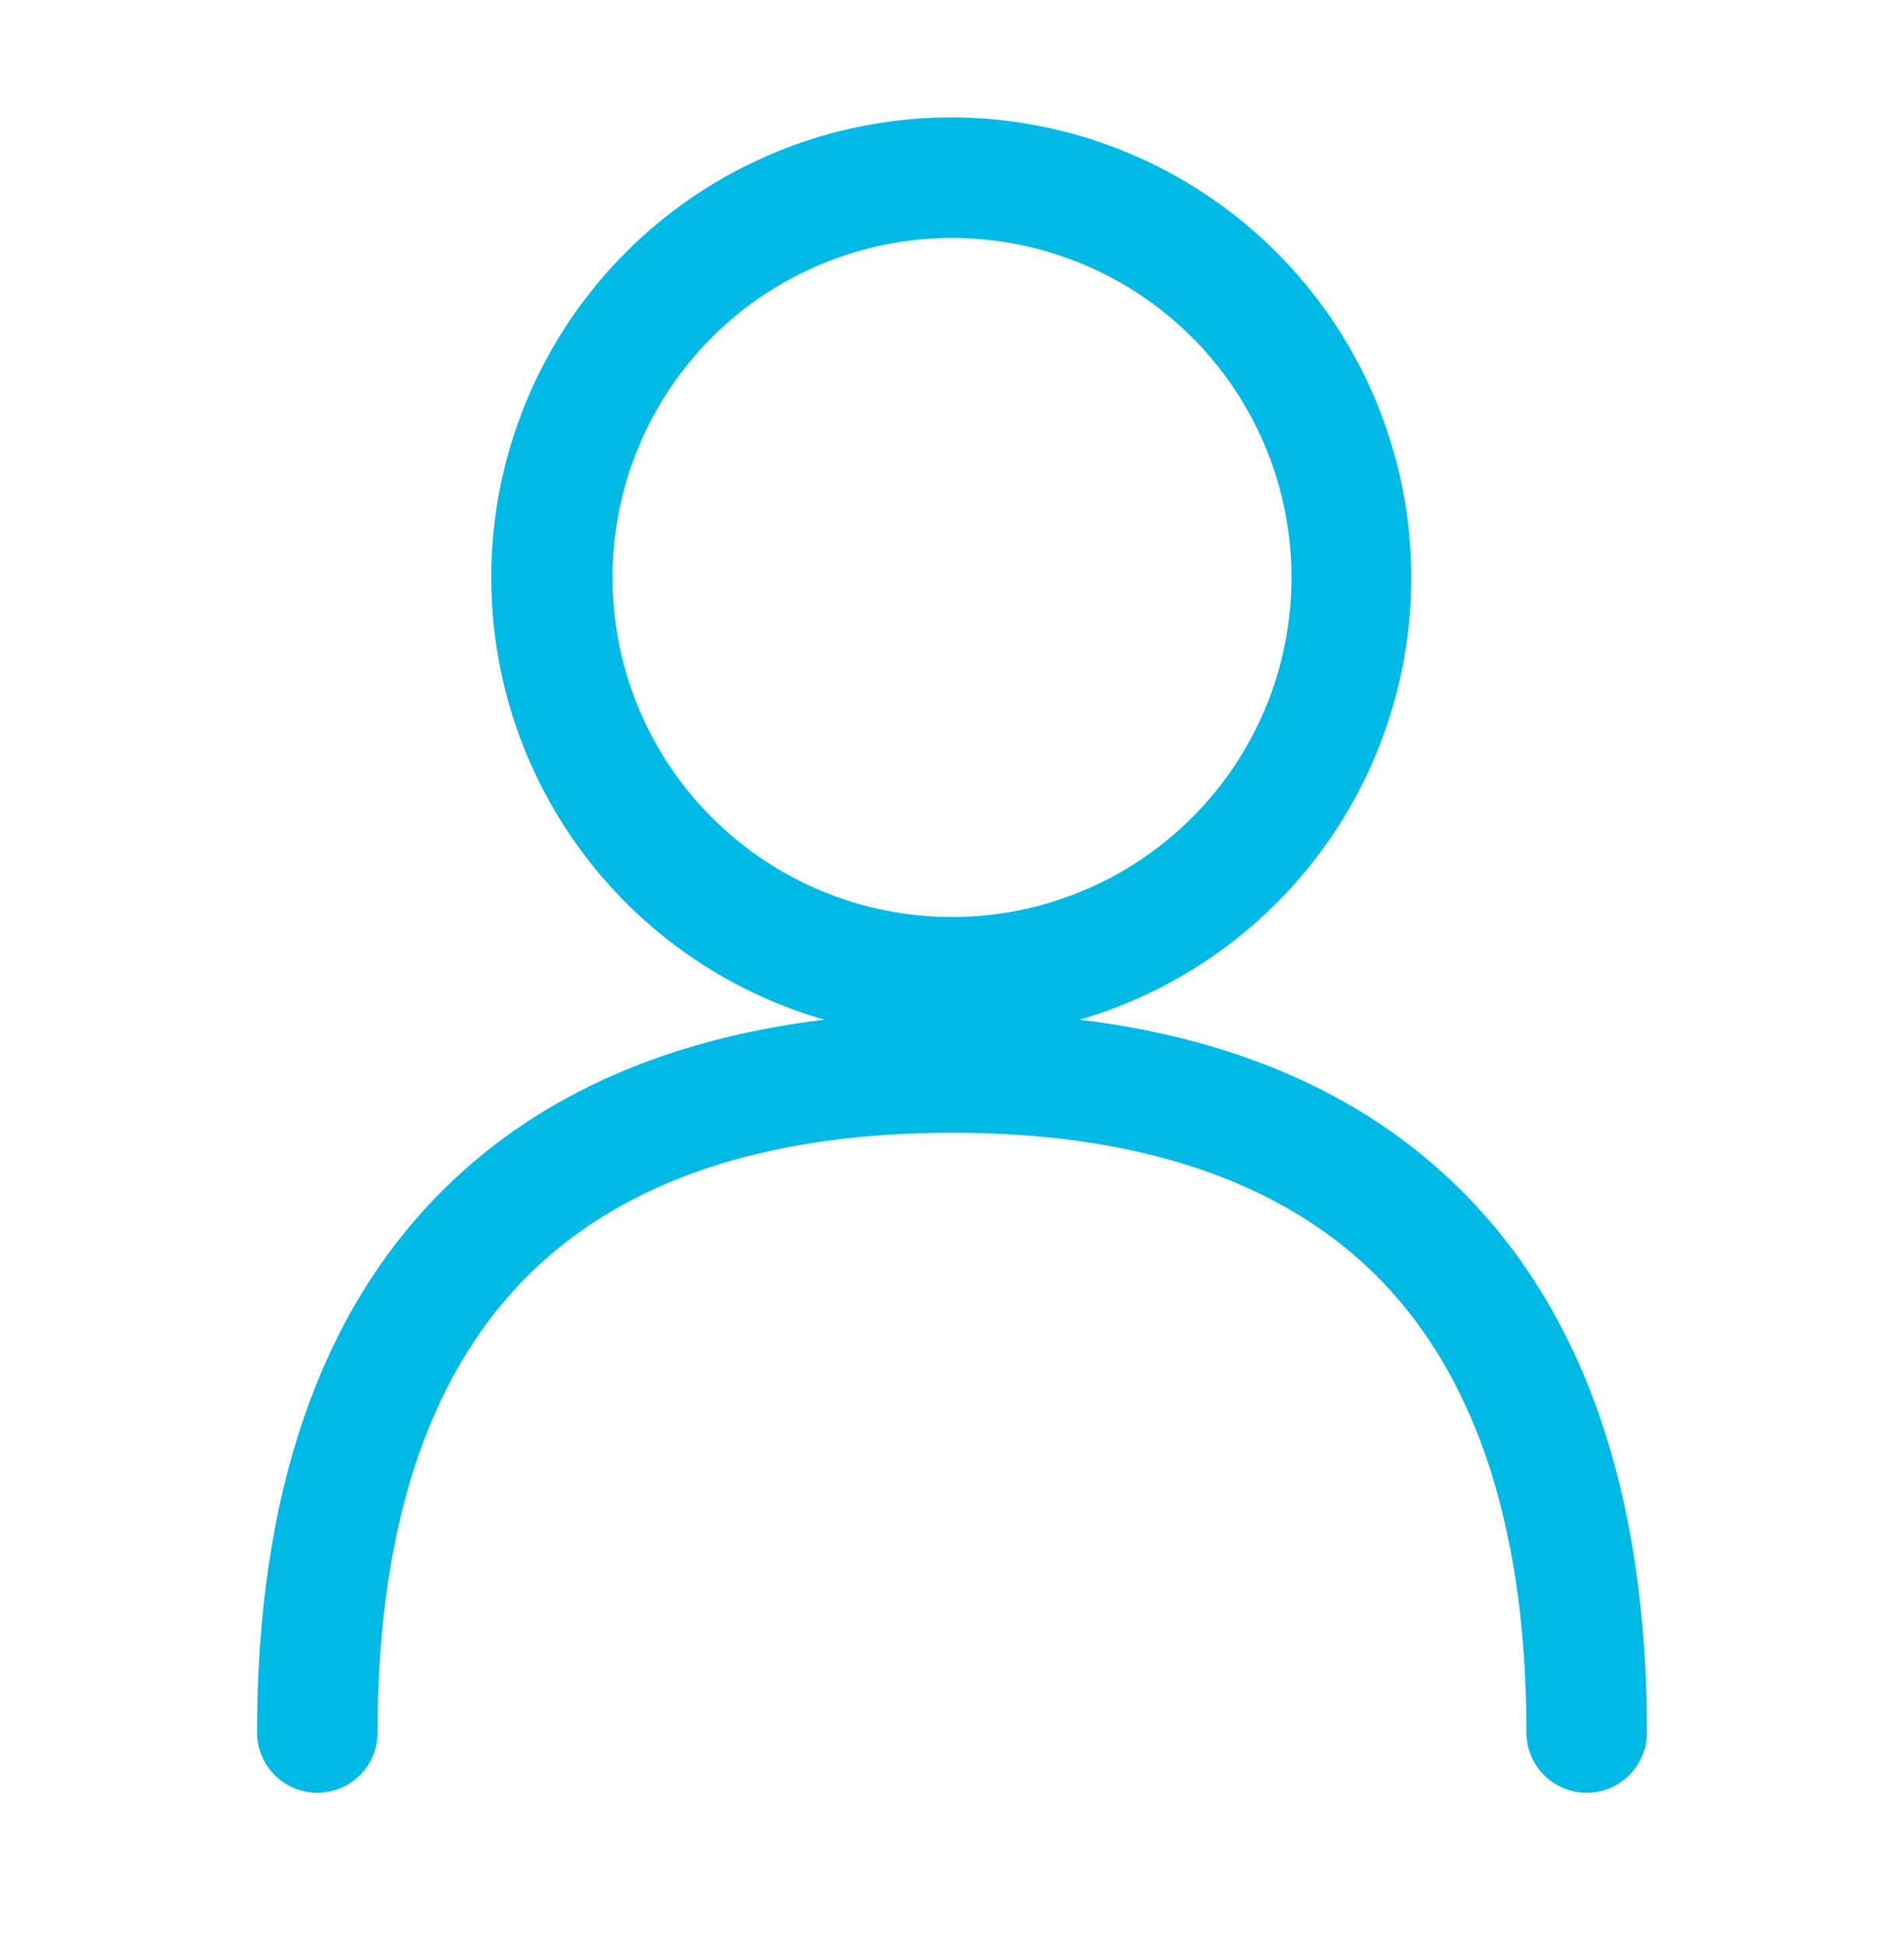 <svg xmlns="http://www.w3.org/2000/svg" width="46" height="47" viewBox="0 0 46 47" fill="none"><path fill-rule="evenodd" clip-rule="evenodd" d="M23 2.836C20.319 2.833 17.727 3.798 15.701 5.555C13.676 7.311 12.354 9.741 11.978 12.395C11.602 15.05 12.199 17.751 13.657 20C15.116 22.25 17.338 23.897 19.915 24.637C16.253 25.082 13.113 26.376 10.746 28.71C7.734 31.675 6.21 36.094 6.21 41.859C6.21 42.246 6.363 42.616 6.637 42.889C6.91 43.163 7.28 43.316 7.667 43.316C8.053 43.316 8.423 43.163 8.697 42.889C8.97 42.616 9.123 42.246 9.123 41.859C9.123 36.585 10.512 33.028 12.791 30.783C15.073 28.535 18.483 27.369 23 27.369C27.517 27.369 30.927 28.535 33.212 30.783C35.487 33.031 36.877 36.585 36.877 41.859C36.877 42.246 37.03 42.616 37.303 42.889C37.577 43.163 37.947 43.316 38.333 43.316C38.72 43.316 39.09 43.163 39.363 42.889C39.636 42.616 39.79 42.246 39.79 41.859C39.79 36.094 38.266 31.678 35.251 28.71C32.89 26.379 29.747 25.082 26.085 24.637C28.653 23.888 30.865 22.239 32.316 19.992C33.767 17.744 34.359 15.049 33.985 12.4C33.61 9.752 32.293 7.327 30.276 5.57C28.258 3.814 25.675 2.843 23 2.836ZM14.797 13.953C14.797 11.777 15.661 9.691 17.199 8.152C18.738 6.614 20.824 5.75 23 5.75C25.176 5.75 27.262 6.614 28.801 8.152C30.339 9.691 31.203 11.777 31.203 13.953C31.203 16.128 30.339 18.215 28.801 19.753C27.262 21.292 25.176 22.156 23 22.156C20.824 22.156 18.738 21.292 17.199 19.753C15.661 18.215 14.797 16.128 14.797 13.953Z" fill="#00B9E5"></path></svg>